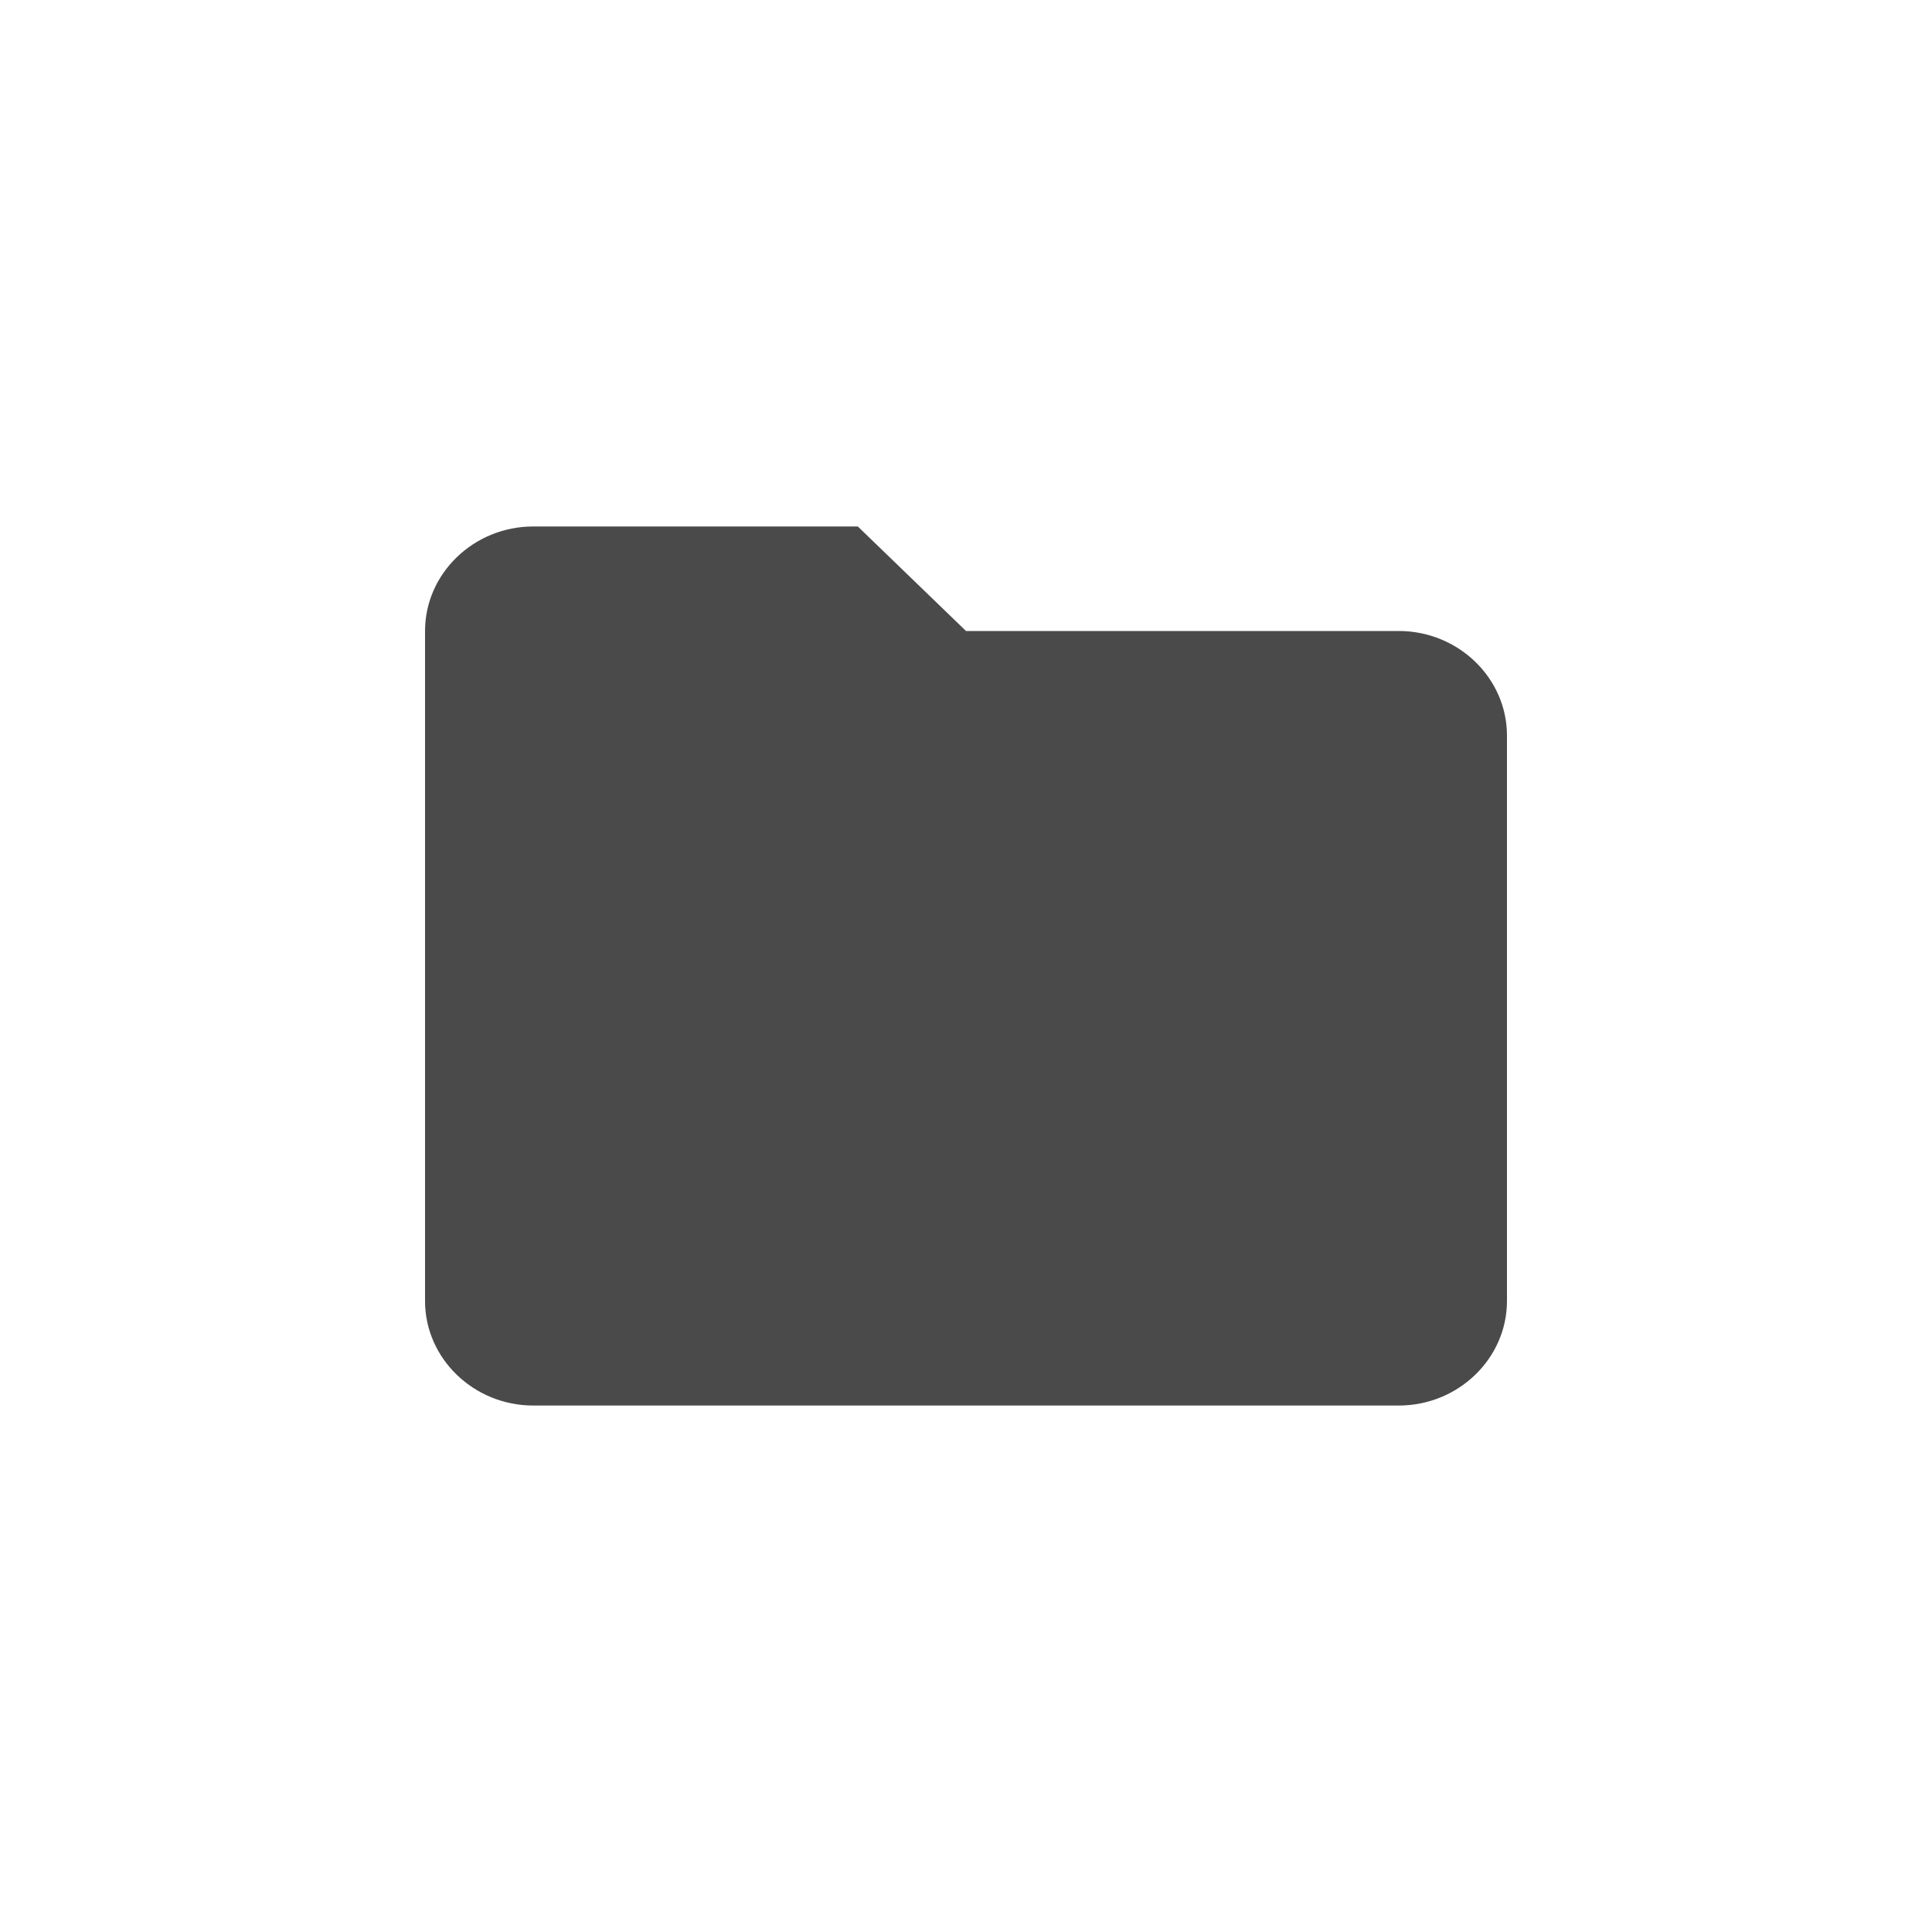 <svg width="20" height="20" xmlns="http://www.w3.org/2000/svg">

 <g>
  <title>Layer 1</title>
  <g id="svg_1" fill-rule="evenodd" fill="none">
   <g id="svg_2" fill="#4A4A4A">
    <g id="svg_3">
     <g id="svg_4">
      <g id="svg_5">
       <g id="svg_6">
        <g id="svg_7">
         <g id="svg_8">
          <path id="svg_9" transform="translate(37 81) translate(799 0) translate(0 25) translate(3 3)" d="m-830.12,-103.55l-3.36,0c-0.616,0 -1.12,0.487 -1.12,1.082l0,6.936c0,0.595 0.504,1.082 1.12,1.082l8.96,0c0.616,0 1.12,-0.487 1.12,-1.082l0,-5.854c0,-0.595 -0.504,-1.082 -1.12,-1.082l-4.48,0l-1.12,-1.082z"/>
         </g>
        </g>
       </g>
      </g>
     </g>
    </g>
   </g>
  </g>
 </g>
</svg>